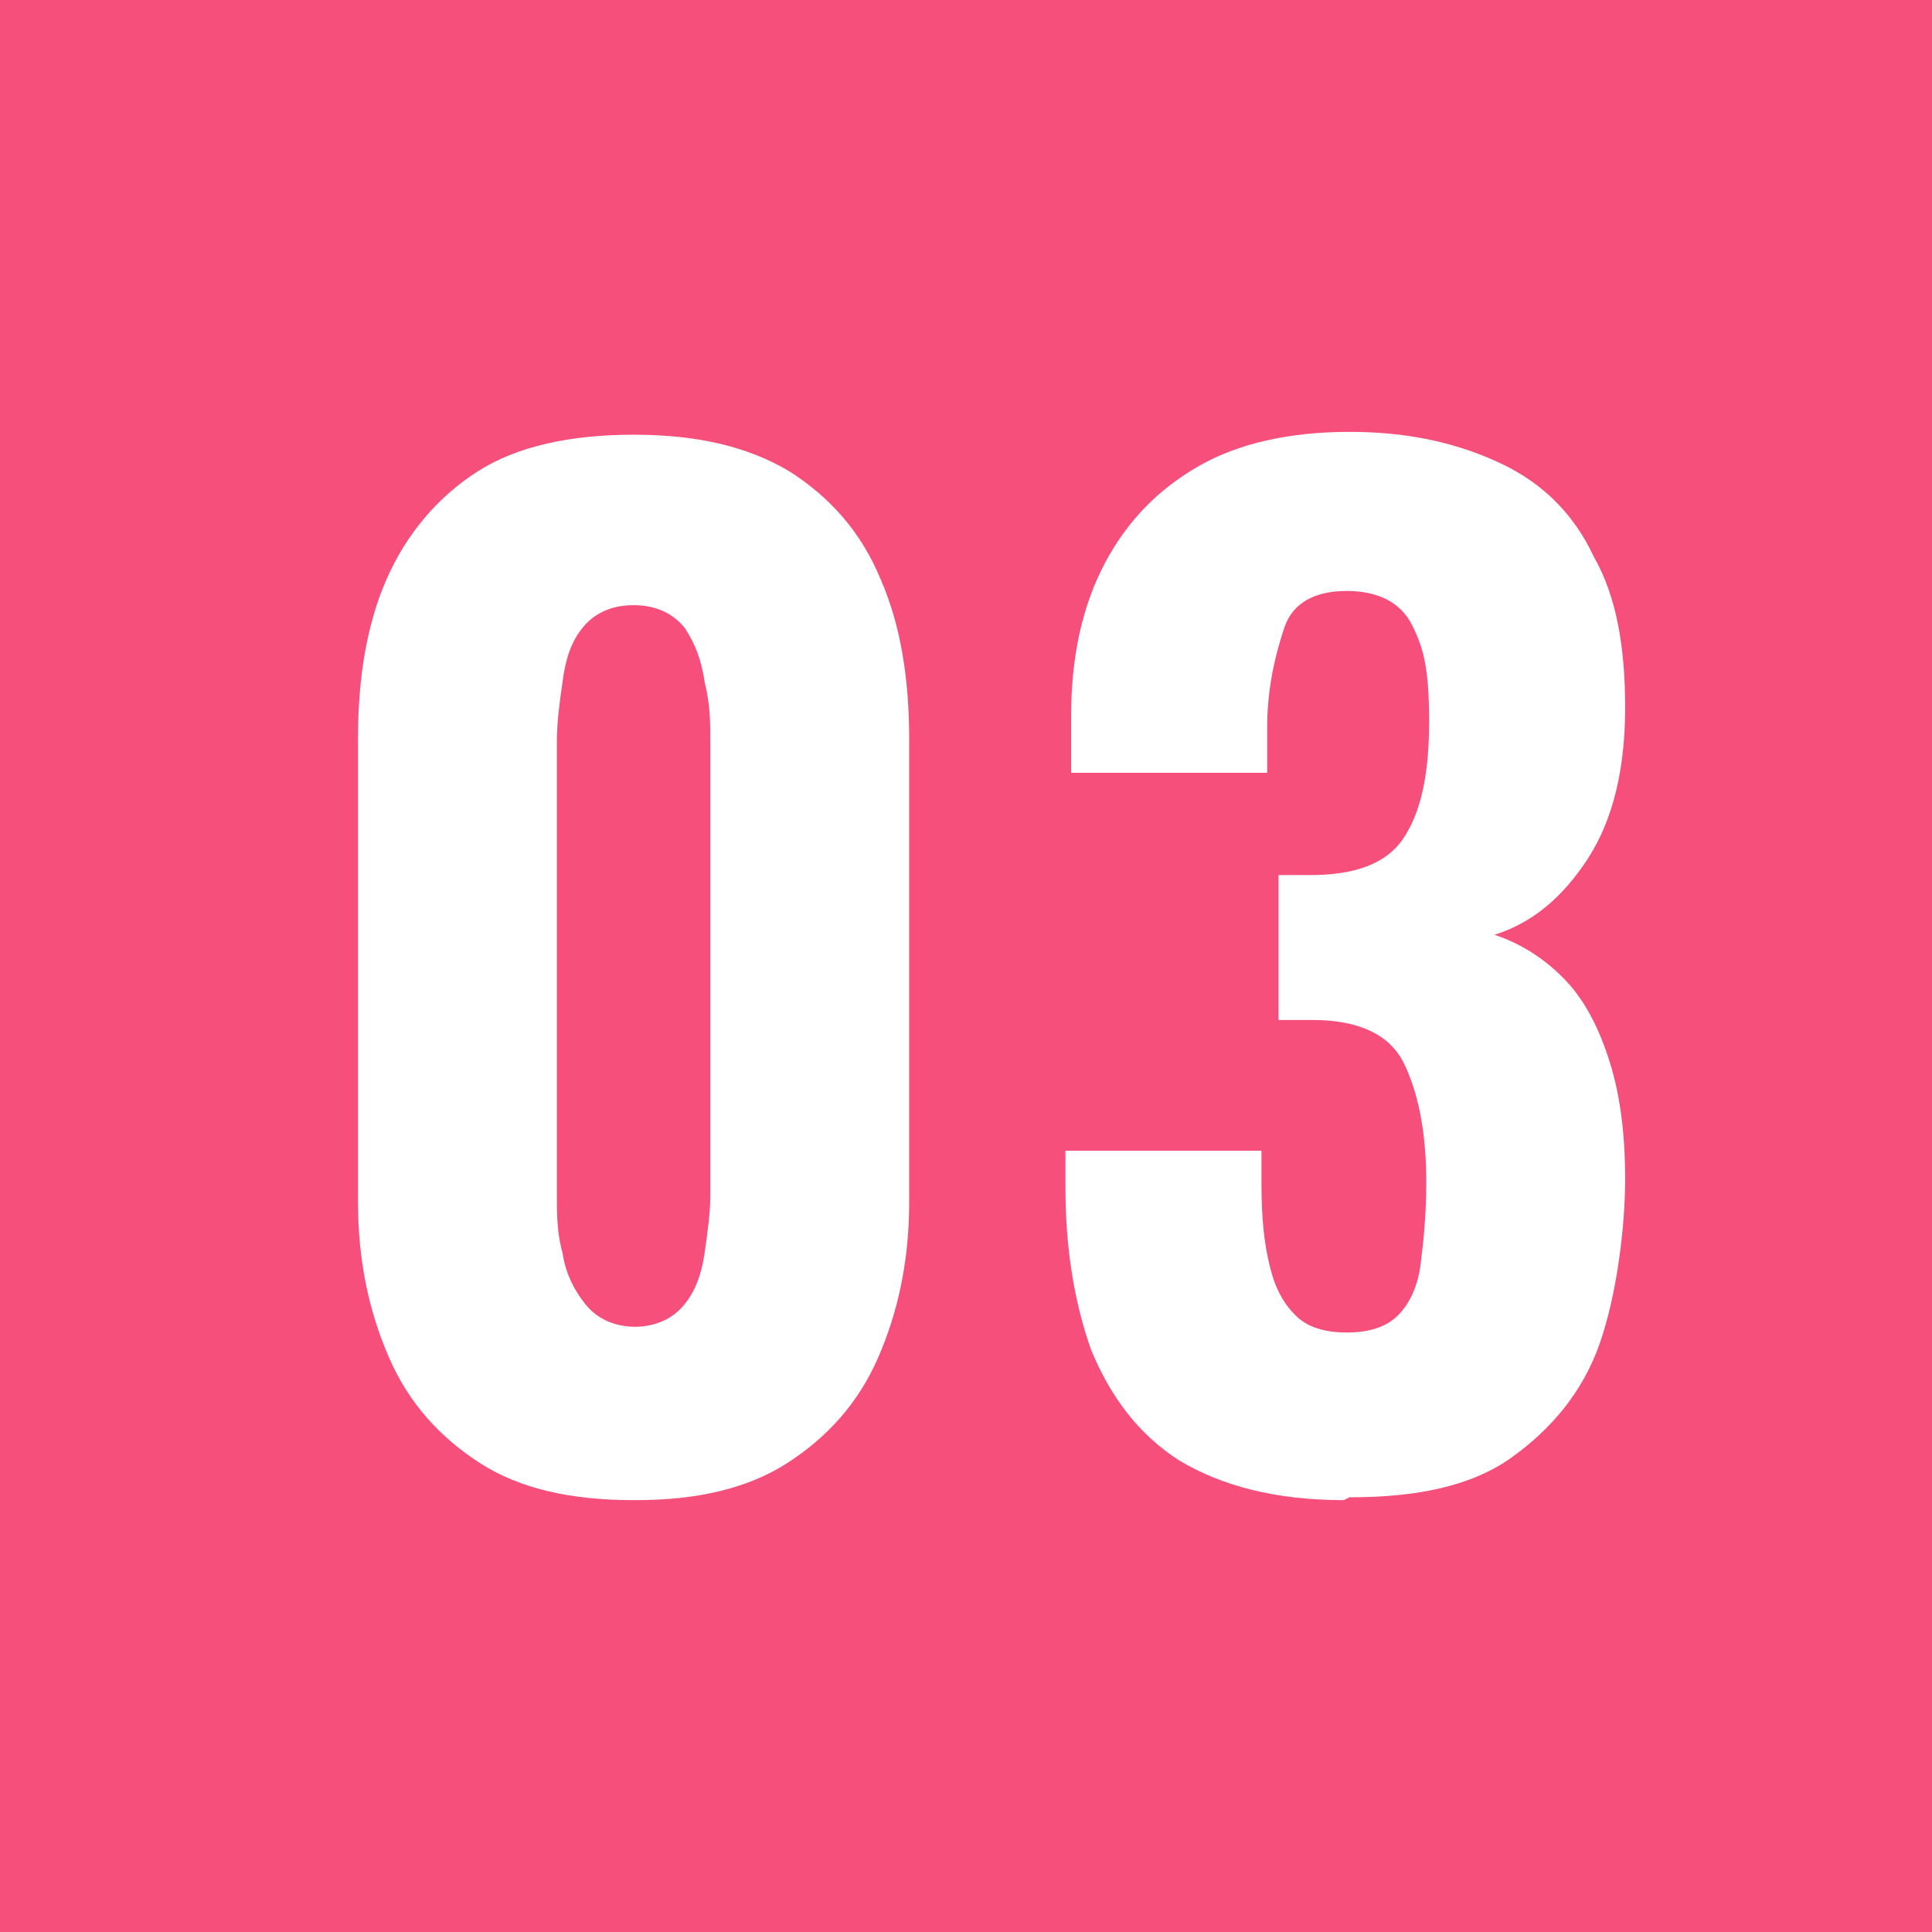 <?xml version="1.0" encoding="UTF-8"?>
<svg id="b" data-name="レイヤー 2" xmlns="http://www.w3.org/2000/svg" width="68" height="68" viewBox="0 0 68 68">
  <defs>
    <style>
      .d {
        fill: #fff;
      }

      .e {
        fill: #f74f7b;
      }
    </style>
  </defs>
  <g id="c" data-name="レイヤー 1">
    <g>
      <rect class="e" width="68" height="68"/>
      <g>
        <path class="d" d="m22.3,52.8c-2.2,0-4-.4-5.4-1.3-1.4-.9-2.5-2.1-3.2-3.7-.7-1.6-1.1-3.4-1.1-5.5v-16.3c0-2.1.3-4,1-5.6.7-1.6,1.8-2.9,3.2-3.8,1.4-.9,3.3-1.3,5.5-1.3s4,.4,5.5,1.3c1.4.9,2.5,2.1,3.2,3.8.7,1.6,1,3.5,1,5.6v16.3c0,2.1-.4,3.9-1.1,5.5-.7,1.6-1.8,2.8-3.2,3.7-1.4.9-3.2,1.3-5.3,1.3Zm0-6.1c.8,0,1.4-.3,1.8-.8.4-.5.6-1.1.7-1.8.1-.7.2-1.4.2-2v-16c0-.7,0-1.3-.2-2.1-.1-.7-.3-1.3-.7-1.9-.4-.5-1-.8-1.8-.8s-1.4.3-1.8.8c-.4.5-.6,1.1-.7,1.9-.1.7-.2,1.4-.2,2.1v16c0,.6,0,1.3.2,2,.1.7.4,1.3.8,1.8.4.5,1,.8,1.8.8Z"/>
        <path class="d" d="m47.3,52.8c-2.4,0-4.3-.5-5.8-1.4-1.4-.9-2.4-2.2-3.1-3.9-.6-1.7-.9-3.6-.9-5.7v-1.3h6.9v1.2c0,1.2.1,2.1.3,2.9.2.8.5,1.3.9,1.7.4.4,1,.6,1.8.6s1.4-.2,1.8-.6c.4-.4.7-1,.8-1.8.1-.8.2-1.7.2-2.9,0-1.8-.3-3.2-.8-4.2-.5-1-1.6-1.5-3.2-1.5h-1.2v-5.1h1.1c1.6,0,2.7-.4,3.3-1.3.6-.9.9-2.2.9-4.1s-.2-2.6-.6-3.4c-.4-.8-1.2-1.2-2.3-1.2s-1.9.4-2.2,1.3-.6,2.1-.6,3.5v1.6h-6.9v-2c0-2.1.4-3.9,1.2-5.4.8-1.5,1.9-2.6,3.3-3.4,1.4-.8,3.2-1.2,5.3-1.2s3.8.4,5.3,1.1c1.5.7,2.6,1.8,3.3,3.3.8,1.4,1.1,3.2,1.1,5.3s-.4,3.9-1.3,5.3c-.9,1.4-2,2.3-3.3,2.7.9.3,1.7.8,2.4,1.5.7.7,1.2,1.6,1.6,2.8.4,1.2.6,2.6.6,4.3s-.3,4.1-.9,5.8c-.6,1.7-1.7,3-3.1,4-1.4,1-3.3,1.4-5.7,1.4Z"/>
      </g>
    </g>
  </g>
</svg>